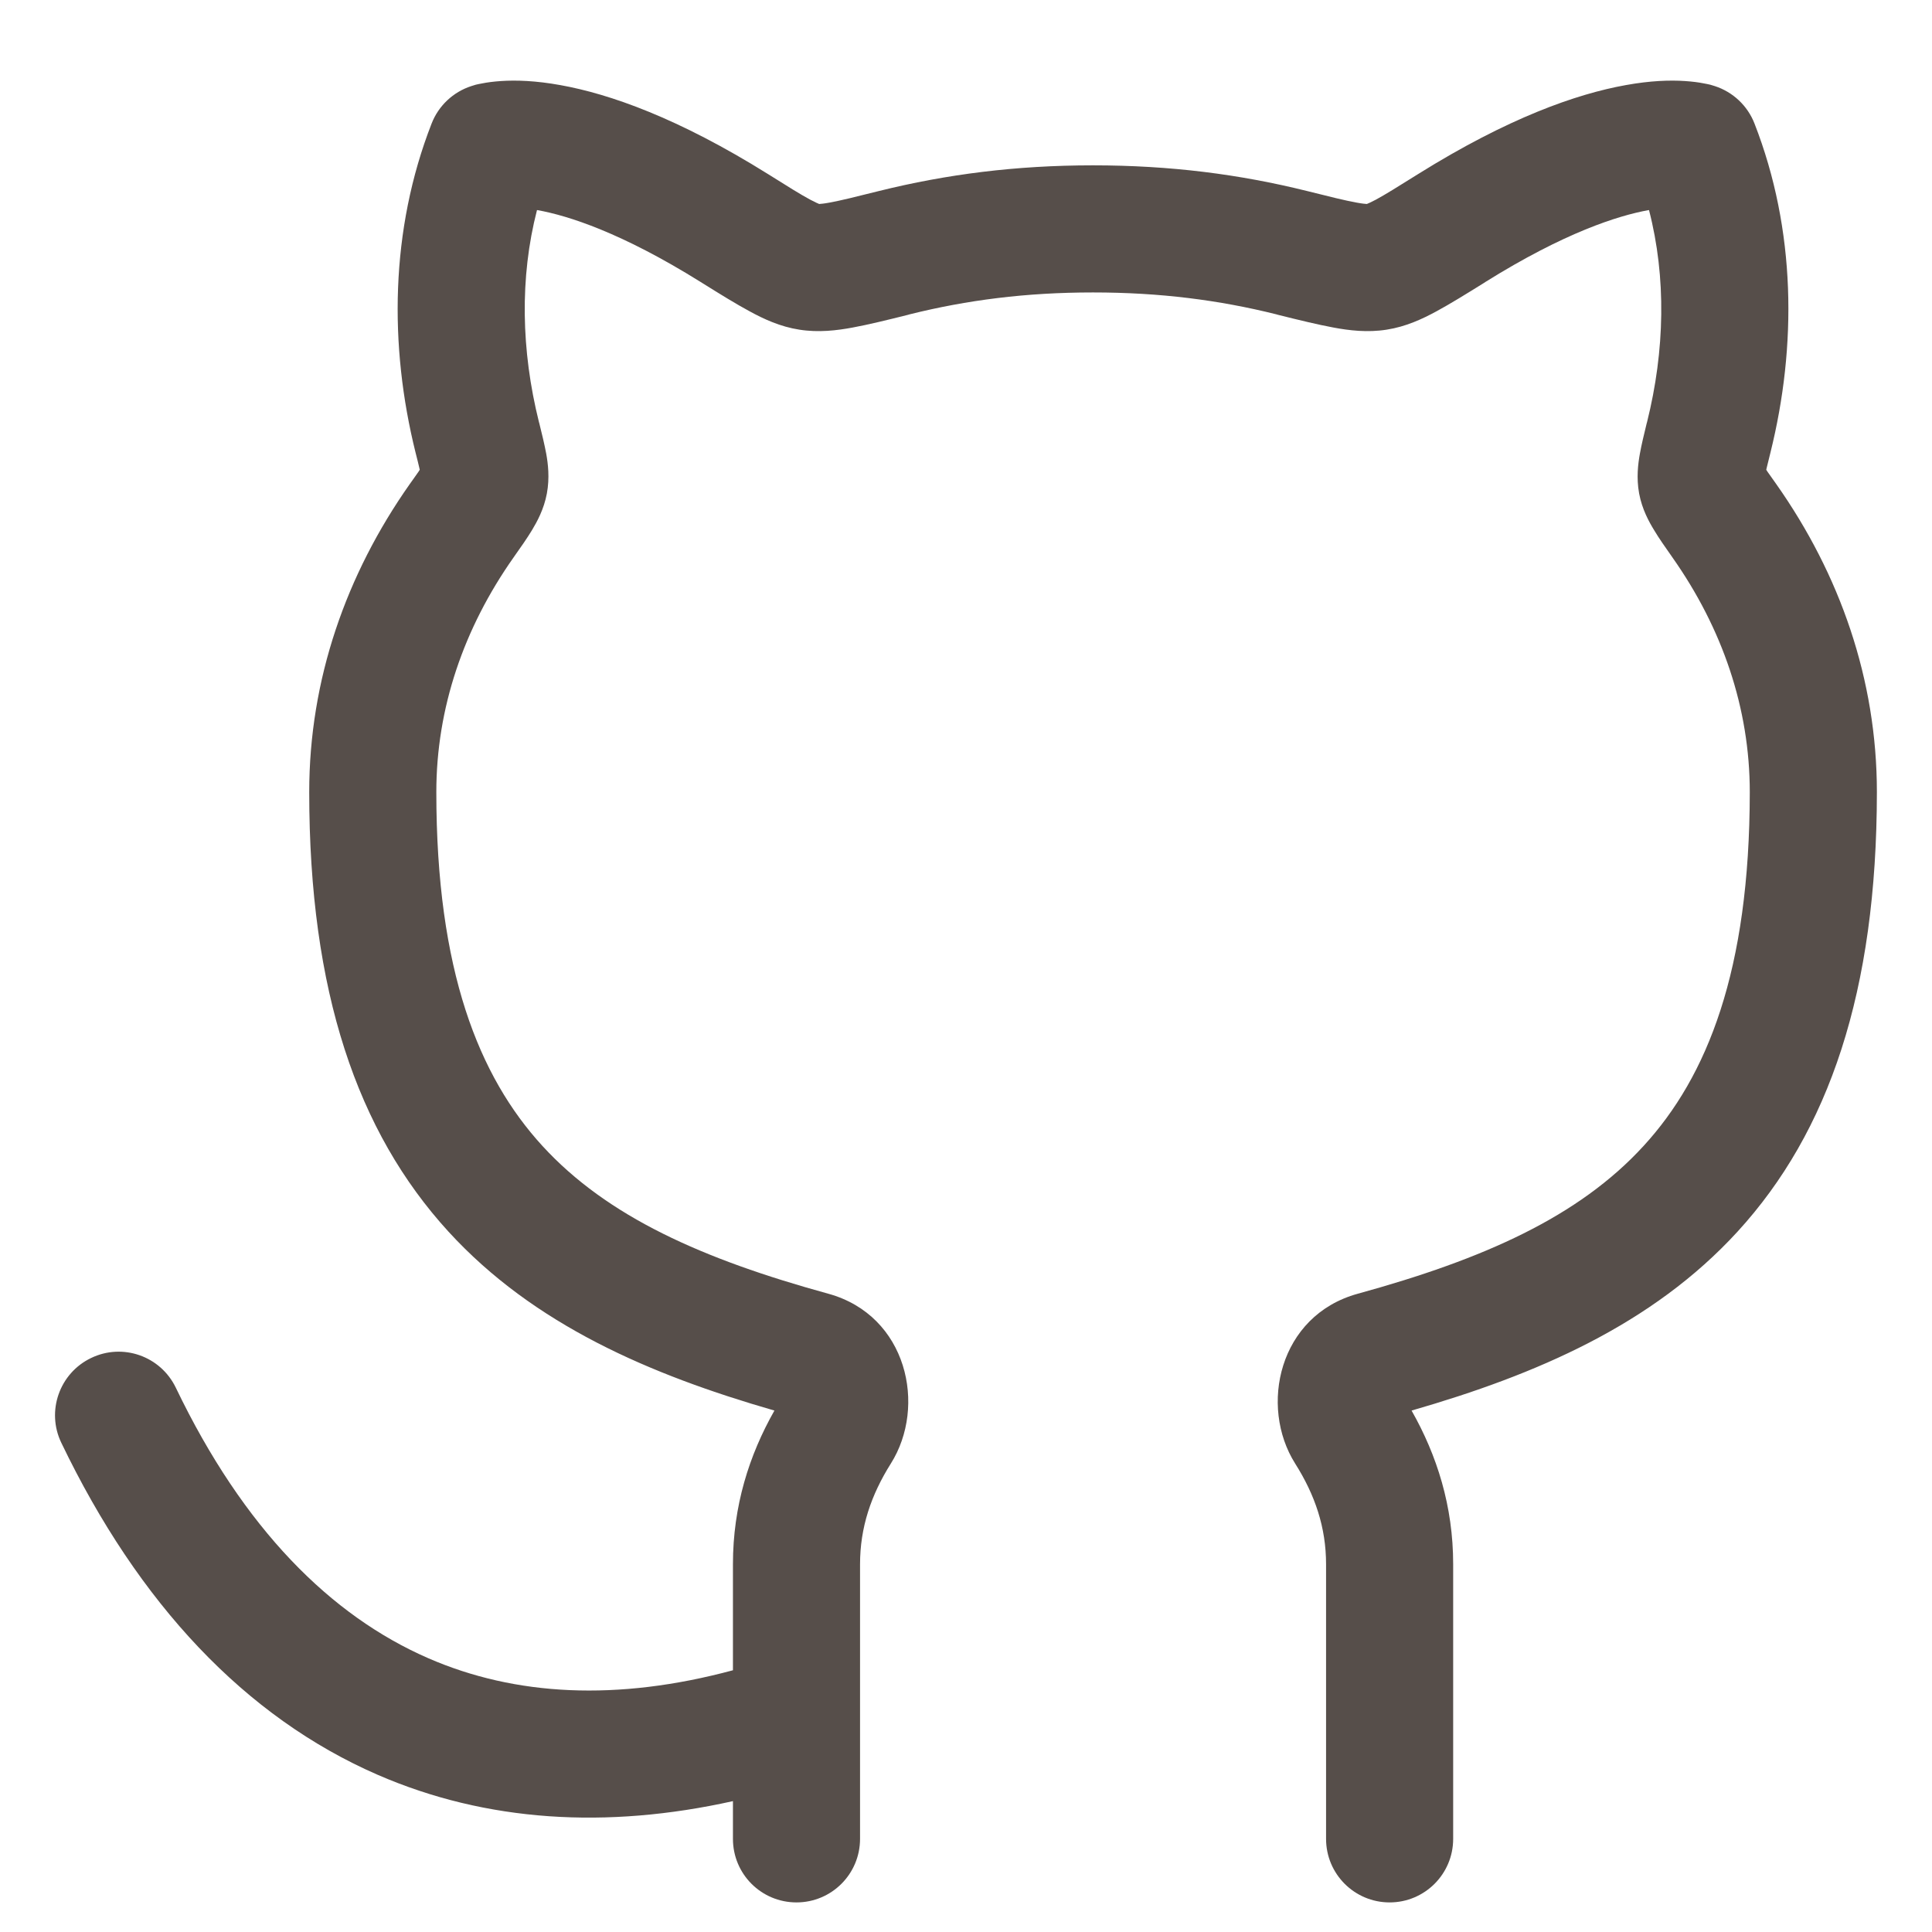 <svg width="19" height="19" viewBox="0 0 19 19" fill="none" xmlns="http://www.w3.org/2000/svg">
<path d="M16.571 0.797C16.645 0.802 16.706 0.81 16.755 0.82C16.779 0.824 16.801 0.829 16.819 0.833L16.865 0.847C17.043 0.905 17.186 1.04 17.254 1.214C17.663 2.261 17.672 3.402 17.411 4.452C17.396 4.511 17.385 4.558 17.375 4.598L17.37 4.62L17.383 4.64C17.407 4.674 17.435 4.713 17.47 4.763C18.094 5.649 18.458 6.682 18.458 7.79C18.457 9.749 17.987 11.13 17.087 12.113C16.248 13.029 15.107 13.519 13.882 13.872C14.131 14.311 14.291 14.811 14.291 15.383V18.084C14.291 18.43 14.011 18.709 13.666 18.709C13.321 18.709 13.041 18.43 13.041 18.084V15.383C13.041 15.022 12.933 14.703 12.737 14.393C12.382 13.83 12.575 12.937 13.353 12.723C14.59 12.383 15.526 11.967 16.165 11.268C16.789 10.587 17.207 9.548 17.208 7.79C17.208 6.965 16.938 6.179 16.448 5.483L16.439 5.47C16.378 5.383 16.315 5.294 16.268 5.215C16.217 5.132 16.149 5.009 16.12 4.854C16.091 4.698 16.11 4.558 16.127 4.463C16.143 4.373 16.169 4.267 16.194 4.164L16.198 4.15C16.373 3.448 16.388 2.728 16.217 2.066L16.209 2.067C15.913 2.121 15.388 2.286 14.608 2.773L14.593 2.783C14.416 2.893 14.259 2.99 14.126 3.062C13.988 3.137 13.825 3.213 13.637 3.242C13.448 3.272 13.267 3.25 13.113 3.221C12.961 3.193 12.777 3.148 12.568 3.096L12.551 3.091C11.989 2.951 11.409 2.876 10.749 2.876C10.089 2.876 9.51 2.951 8.947 3.091L8.93 3.096C8.722 3.148 8.538 3.193 8.386 3.221C8.231 3.25 8.05 3.272 7.861 3.242C7.673 3.213 7.51 3.137 7.373 3.062C7.239 2.99 7.082 2.893 6.906 2.783L6.89 2.773C6.11 2.286 5.586 2.121 5.289 2.067L5.281 2.066C5.11 2.728 5.125 3.448 5.3 4.15L5.304 4.164C5.33 4.267 5.355 4.373 5.372 4.463C5.389 4.558 5.407 4.698 5.378 4.854C5.349 5.009 5.281 5.132 5.231 5.215C5.183 5.294 5.121 5.383 5.059 5.47L5.05 5.483C4.56 6.179 4.291 6.965 4.291 7.79C4.291 9.548 4.71 10.587 5.333 11.268C5.973 11.967 6.909 12.383 8.146 12.723C8.923 12.937 9.116 13.83 8.761 14.393C8.566 14.703 8.458 15.022 8.458 15.383V18.084C8.458 18.43 8.178 18.709 7.833 18.709C7.487 18.709 7.208 18.43 7.208 18.084V17.713C5.967 17.989 4.784 17.919 3.714 17.454C2.412 16.887 1.364 15.773 0.603 14.189C0.453 13.878 0.585 13.504 0.896 13.355C1.207 13.205 1.579 13.336 1.729 13.647C2.396 15.036 3.253 15.89 4.213 16.308C5.066 16.679 6.067 16.733 7.208 16.426V15.383C7.208 14.811 7.367 14.311 7.616 13.872C6.392 13.519 5.25 13.029 4.411 12.113C3.512 11.13 3.041 9.749 3.041 7.79C3.041 6.682 3.405 5.649 4.028 4.763C4.063 4.713 4.092 4.674 4.115 4.64L4.128 4.62L4.123 4.598C4.114 4.558 4.102 4.511 4.087 4.452C3.826 3.402 3.836 2.261 4.245 1.214C4.313 1.04 4.456 0.905 4.634 0.847L4.679 0.833C4.697 0.829 4.719 0.824 4.743 0.82C4.792 0.81 4.854 0.802 4.927 0.797C5.075 0.787 5.268 0.793 5.511 0.837C5.996 0.924 6.669 1.16 7.553 1.712C7.749 1.835 7.872 1.912 7.967 1.963C8.016 1.989 8.044 2.001 8.056 2.006C8.07 2.005 8.102 2.003 8.16 1.992C8.269 1.972 8.415 1.936 8.646 1.878C9.308 1.714 9.988 1.626 10.749 1.626C11.51 1.626 12.191 1.714 12.852 1.878C13.083 1.936 13.229 1.972 13.339 1.992C13.397 2.003 13.428 2.005 13.442 2.006C13.455 2.001 13.483 1.989 13.532 1.963C13.626 1.912 13.749 1.835 13.946 1.712C14.83 1.16 15.503 0.924 15.988 0.837C16.23 0.793 16.424 0.787 16.571 0.797Z" fill="#564E4A"/>
</svg>
